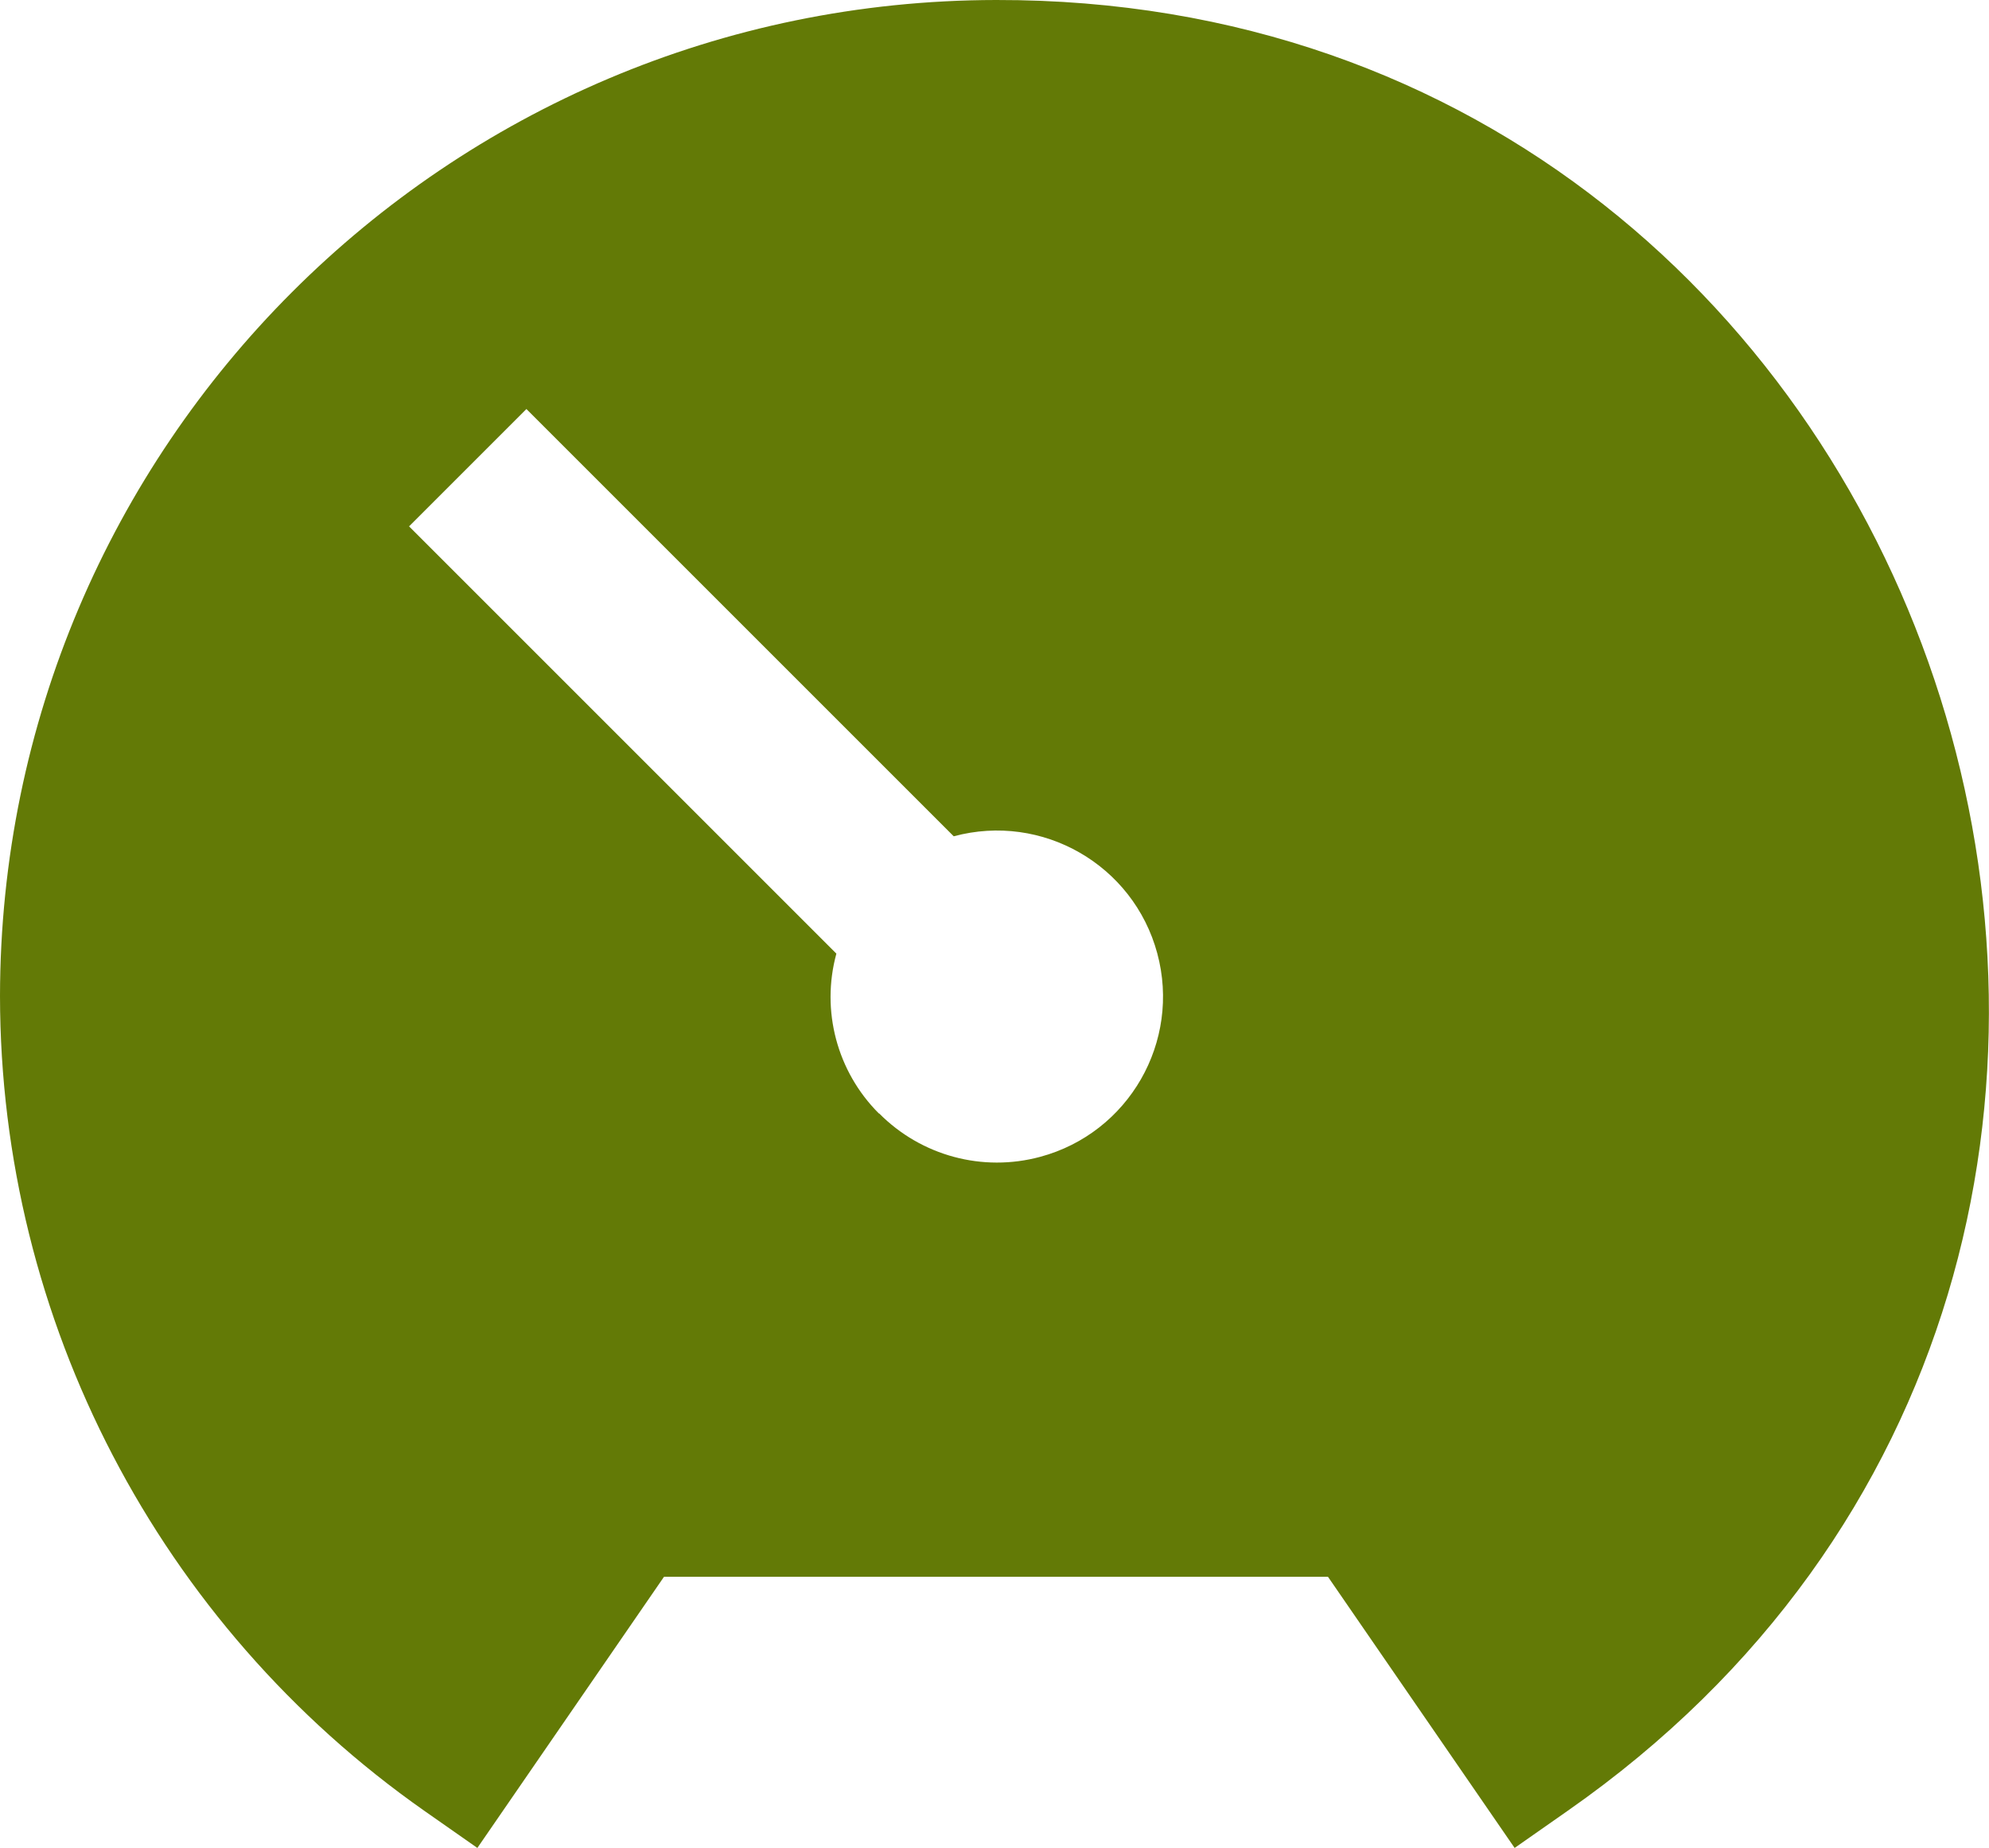 <?xml version="1.0" encoding="UTF-8"?> <svg xmlns="http://www.w3.org/2000/svg" id="Layer_2" viewBox="0 0 60 55.76"><defs><style> .cls-1 { fill: #637a06; } </style></defs><g id="Layer_1-2" data-name="Layer_1"><path class="cls-1" d="M0,30.05c.01,9.79,4.79,18.96,12.8,24.58l1.6,1.12,5.63-8.18h20.03l5.63,8.18,1.6-1.12C71.15,37.97,59.15-.05,30.05,0,13.46.02.02,13.46,0,30.05ZM26.51,33.59c-1.26-1.26-1.75-3.1-1.28-4.82l-12.89-12.89,3.54-3.54,12.89,12.89c2.67-.72,5.42.86,6.14,3.53.72,2.67-.86,5.42-3.53,6.14-1.74.47-3.59-.03-4.86-1.31h0Z"></path></g></svg> 